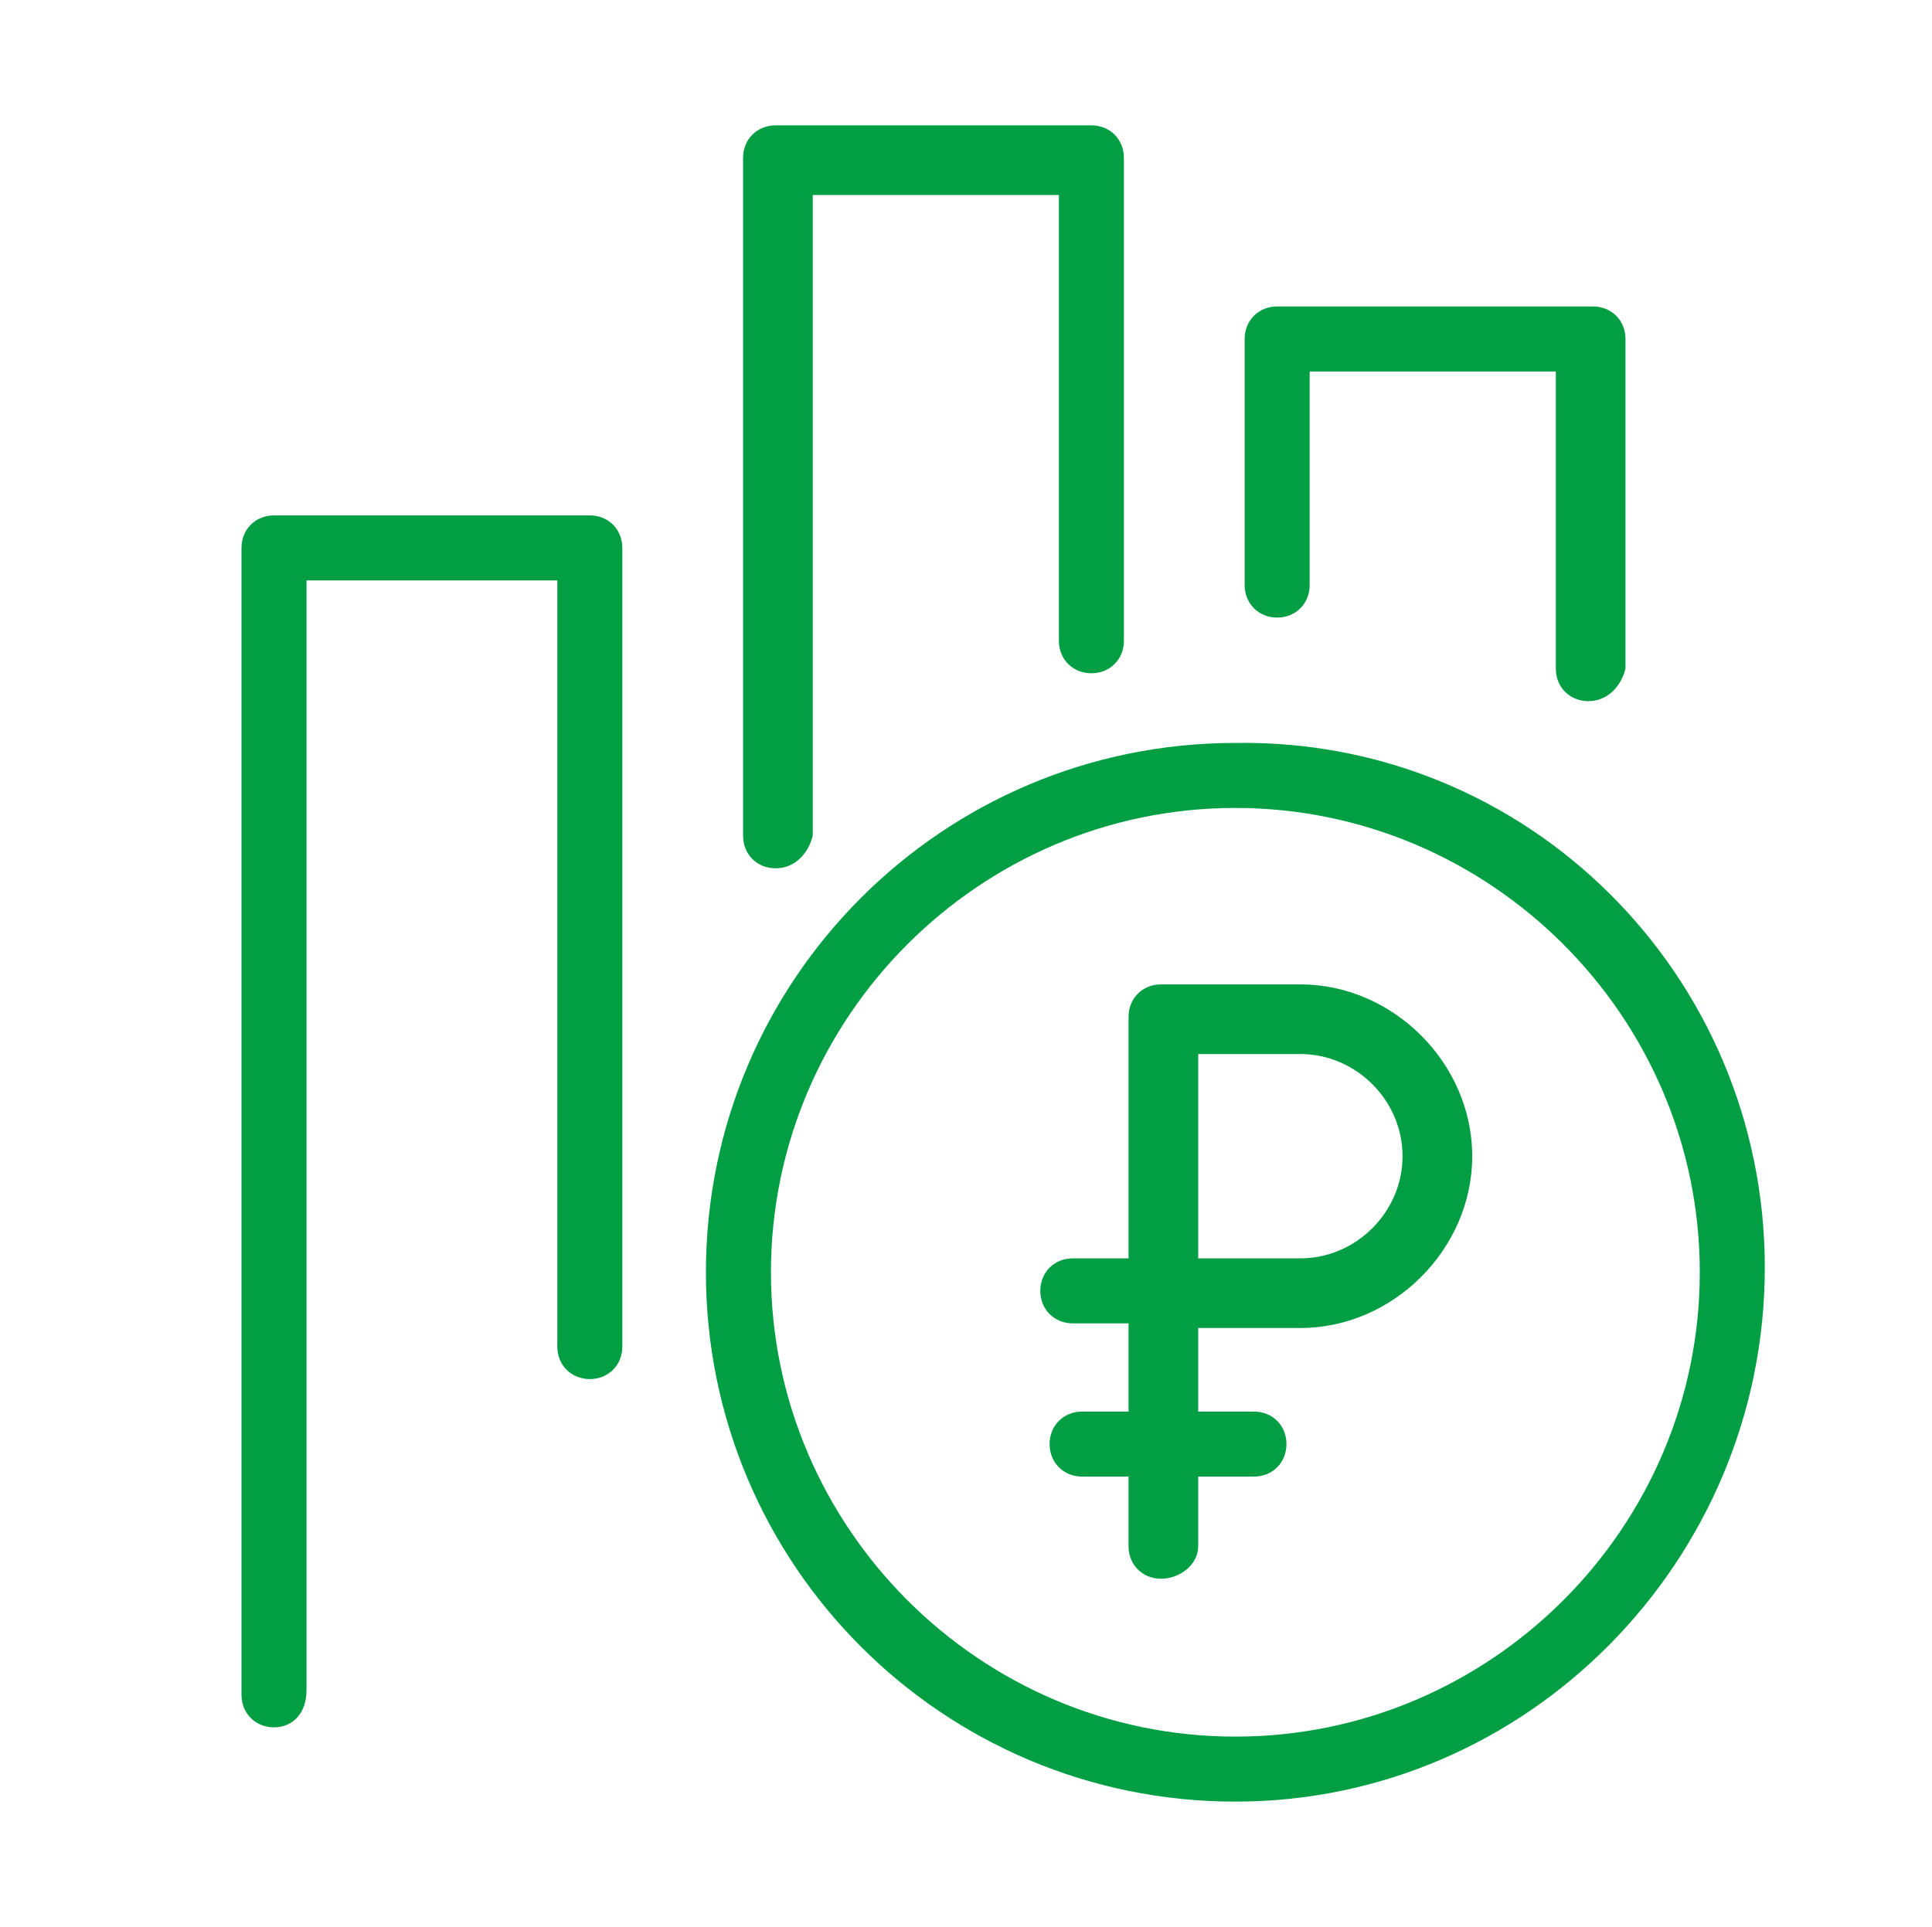 <?xml version="1.0" encoding="UTF-8"?> <svg xmlns="http://www.w3.org/2000/svg" xmlns:xlink="http://www.w3.org/1999/xlink" id="Слой_1" x="0px" y="0px" viewBox="0 0 41.6 41.5" style="enable-background:new 0 0 41.6 41.5;" xml:space="preserve"> <style type="text/css"> .st0{fill:#019E43;} </style> <path class="st0" d="M26.6,38.8c-6.3,0-11.4-5.1-11.4-11.4s5.1-11.4,11.4-11.4C32.9,15.9,38,21,38,27.3S32.9,38.8,26.6,38.8z M26.6,17.4c-5.5,0-10,4.5-10,10c0,5.5,4.5,10,10,10c5.5,0,10-4.5,10-10C36.6,21.9,32.1,17.4,26.6,17.4z"></path> <path class="st0" d="M25,34c-0.4,0-0.7-0.3-0.7-0.7v-0.1c0-1.6,0-3.1,0-4.7h-1.2c-0.4,0-0.7-0.3-0.7-0.7s0.3-0.7,0.7-0.7h1.2 c0-1.1,0-2.2,0-3.3c0-0.6,0-1.2,0-1.9c0-0.4,0.3-0.7,0.7-0.7H28c2,0,3.7,1.7,3.7,3.7S30,28.6,28,28.6h-2.2c0,1.6,0,3.1,0,4.7 C25.8,33.7,25.4,34,25,34z M25.8,27.1H28c1.2,0,2.2-1,2.2-2.2s-1-2.2-2.2-2.2h-2.2c0,0.4,0,0.7,0,1.1C25.8,24.9,25.8,26,25.8,27.1z"></path> <path class="st0" d="M27,31.8h-3.7c-0.4,0-0.7-0.3-0.7-0.7s0.3-0.7,0.7-0.7H27c0.4,0,0.7,0.3,0.7,0.7S27.4,31.8,27,31.8z"></path> <path class="st0" d="M5.9,37.2c-0.4,0-0.7-0.3-0.7-0.7V11.8c0-0.4,0.3-0.7,0.7-0.7h6.8c0.4,0,0.7,0.3,0.7,0.7V29 c0,0.4-0.3,0.7-0.7,0.7s-0.7-0.3-0.7-0.7V12.5H6.6v23.9C6.6,36.9,6.3,37.2,5.9,37.2z"></path> <path class="st0" d="M16.7,18.7c-0.4,0-0.7-0.3-0.7-0.7V3.4c0-0.4,0.3-0.7,0.7-0.7h6.8c0.4,0,0.7,0.3,0.7,0.7v10.4 c0,0.4-0.3,0.7-0.7,0.7s-0.7-0.3-0.7-0.7V4.2h-5.3V18C17.4,18.4,17.1,18.7,16.7,18.7z"></path> <path class="st0" d="M34.2,15.1c-0.4,0-0.7-0.3-0.7-0.7V8h-5.3v4.6c0,0.4-0.3,0.7-0.7,0.7s-0.7-0.3-0.7-0.7V7.3 c0-0.4,0.3-0.7,0.7-0.7h6.8c0.4,0,0.7,0.3,0.7,0.7v7.1C34.9,14.8,34.6,15.1,34.2,15.1z"></path> </svg> 